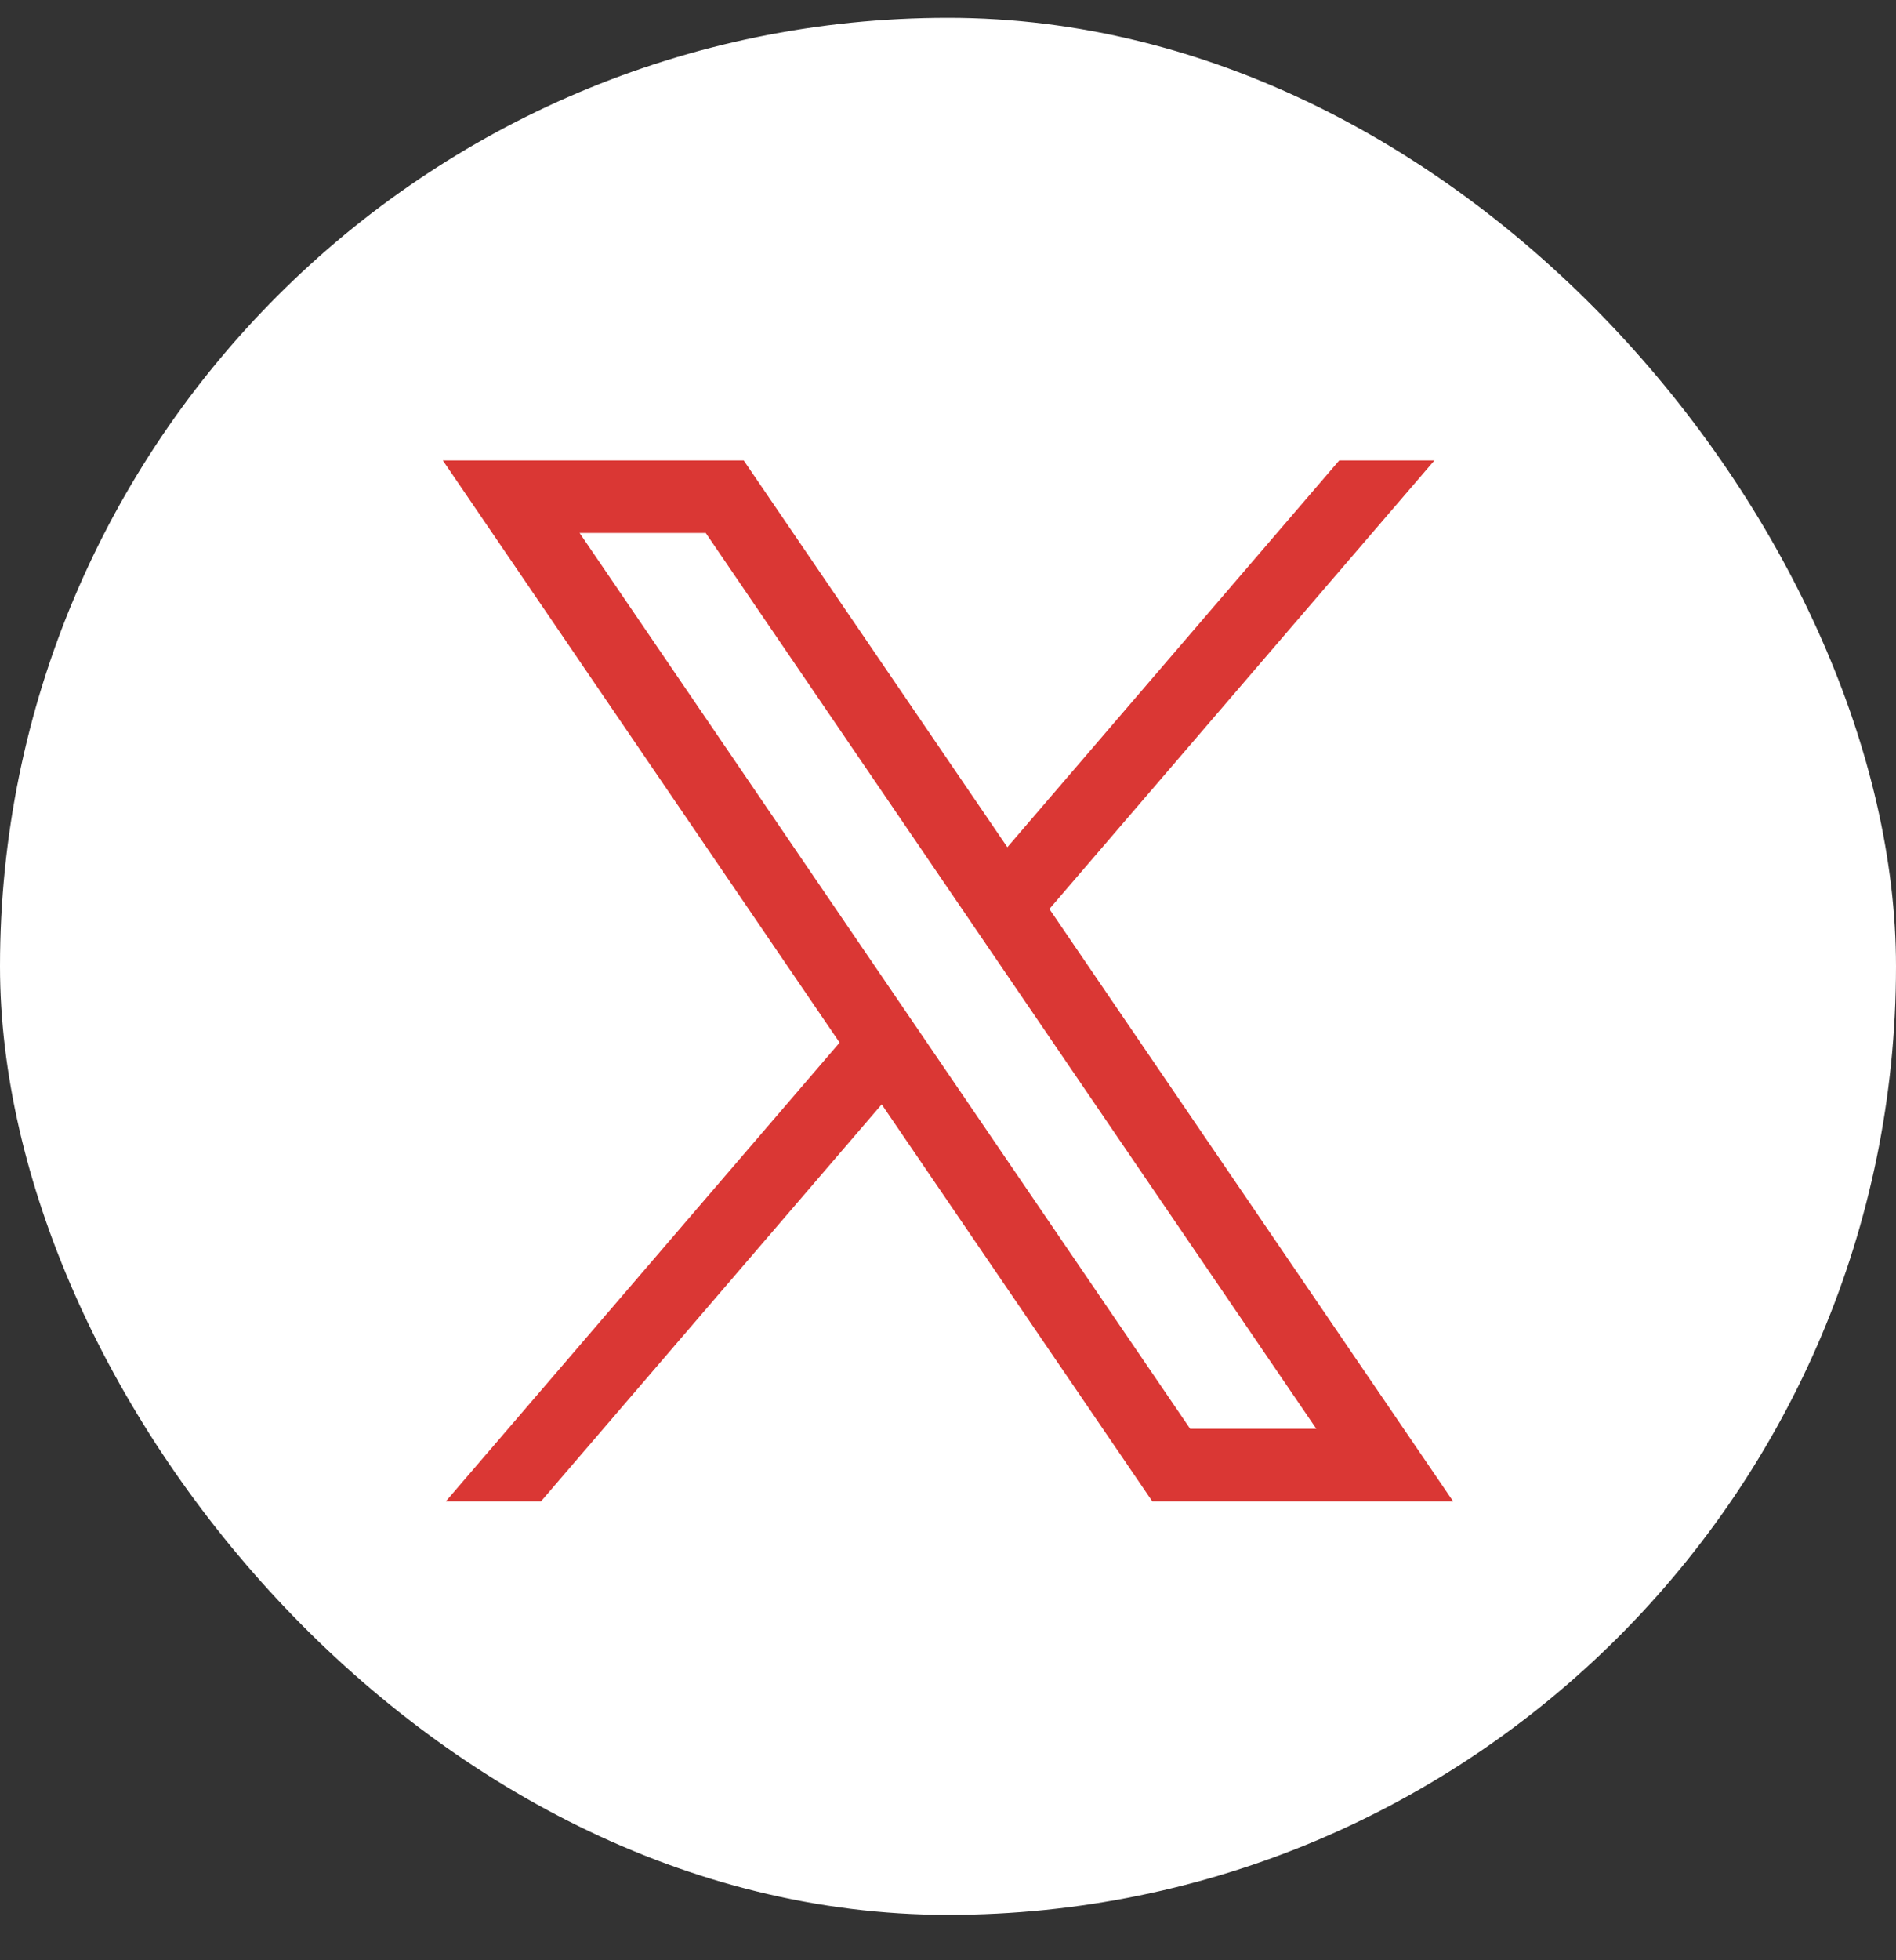 <?xml version="1.0" encoding="UTF-8"?><svg width="30" height="31" viewBox="0 0 30 31" fill="none" xmlns="http://www.w3.org/2000/svg">
<rect x="0" y="0" width="30" height="31" fill="#333333" stroke="none"/>
<rect y="0.282" width="30" height="30" rx="15" fill="white"/>
<path d="M16.604 14.375L22.696 7.282H21.19L15.939 13.398L11.768 7.282H7.007L13.285 16.488L7.055 23.742H8.561L13.951 17.465L18.232 23.742H22.992L16.604 14.375ZM20.828 22.596H18.832L9.171 8.429H11.167L20.828 22.596Z" fill="#DA3734"/>
</svg>
